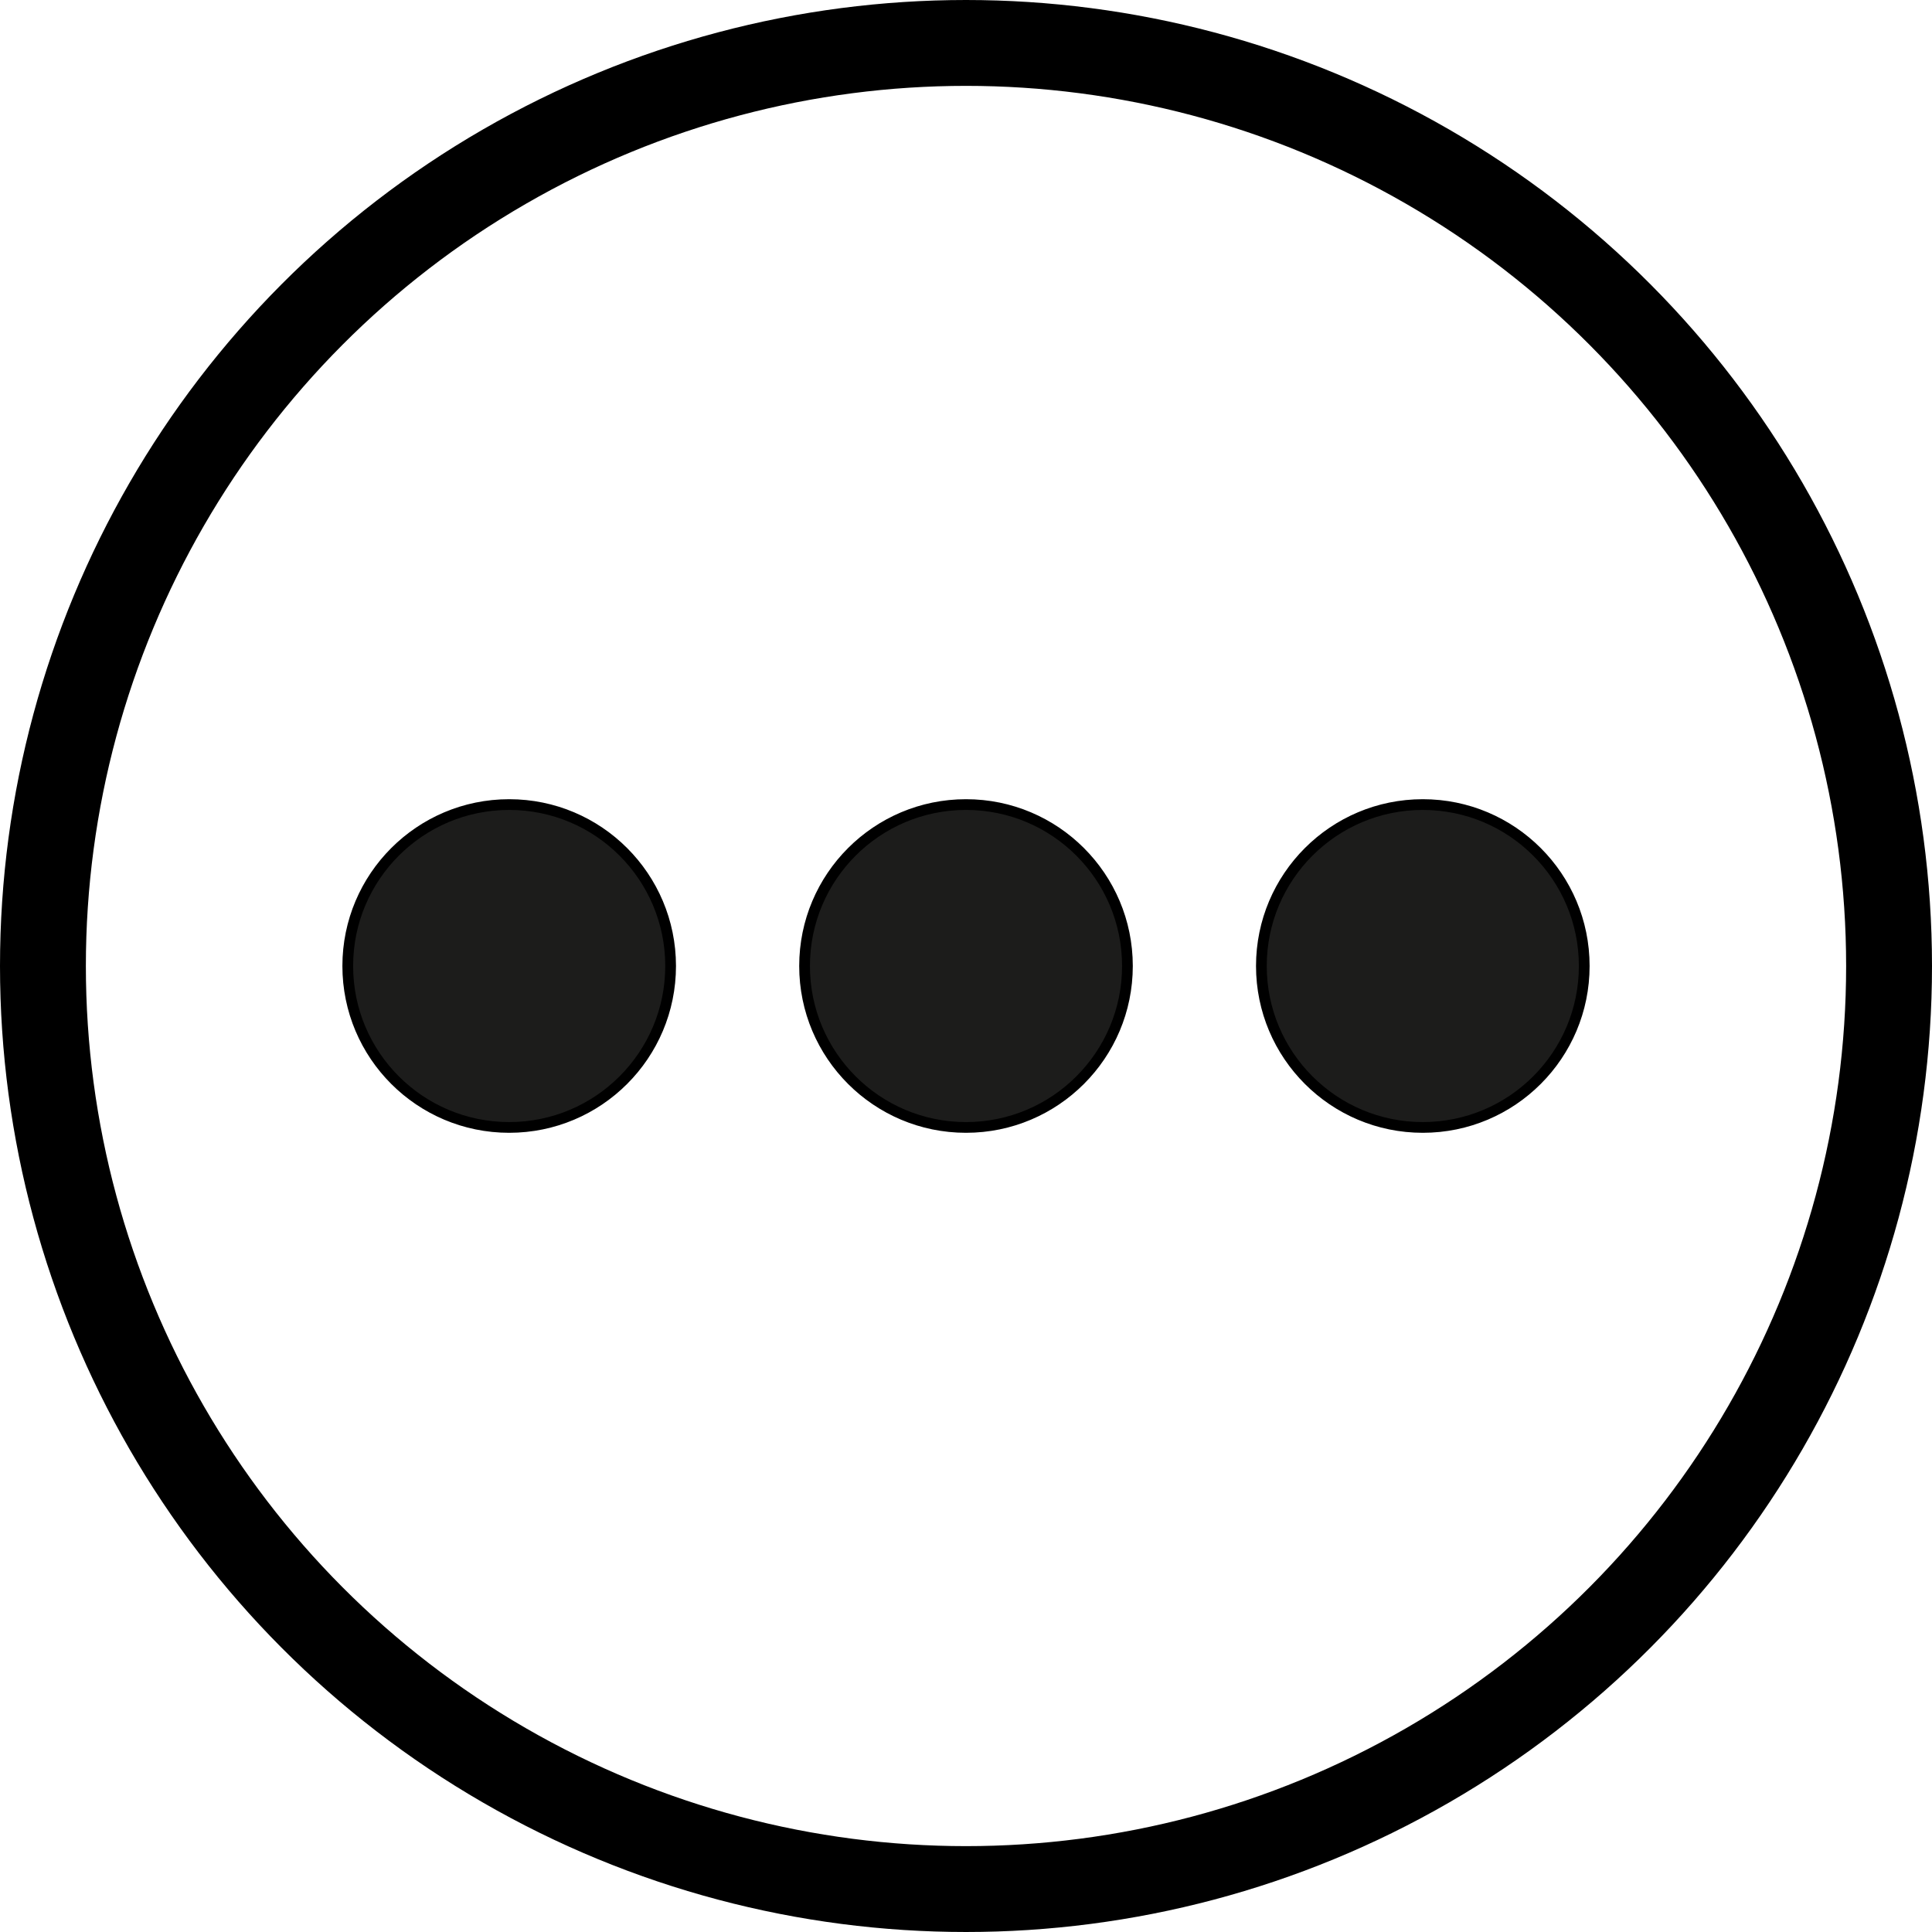<?xml version="1.0" encoding="UTF-8"?>
<svg xmlns="http://www.w3.org/2000/svg" id="Calque_2" viewBox="0 0 45 45">
  <defs>
    <style>.cls-1{fill:none;stroke-width:2px;}.cls-1,.cls-2{stroke:#000;stroke-miterlimit:10;}.cls-2{fill:#1c1c1b;stroke-width:.25px;}</style>
  </defs>
  <g id="Calque_3">
    <circle class="cls-1" cx="22.5" cy="22.5" r="21.5"></circle>
    <circle class="cls-2" cx="11.86" cy="22.5" r="3.76"></circle>
    <circle class="cls-2" cx="22.5" cy="22.5" r="3.76"></circle>
    <circle class="cls-2" cx="33.14" cy="22.5" r="3.76"></circle>
  </g>
</svg>
